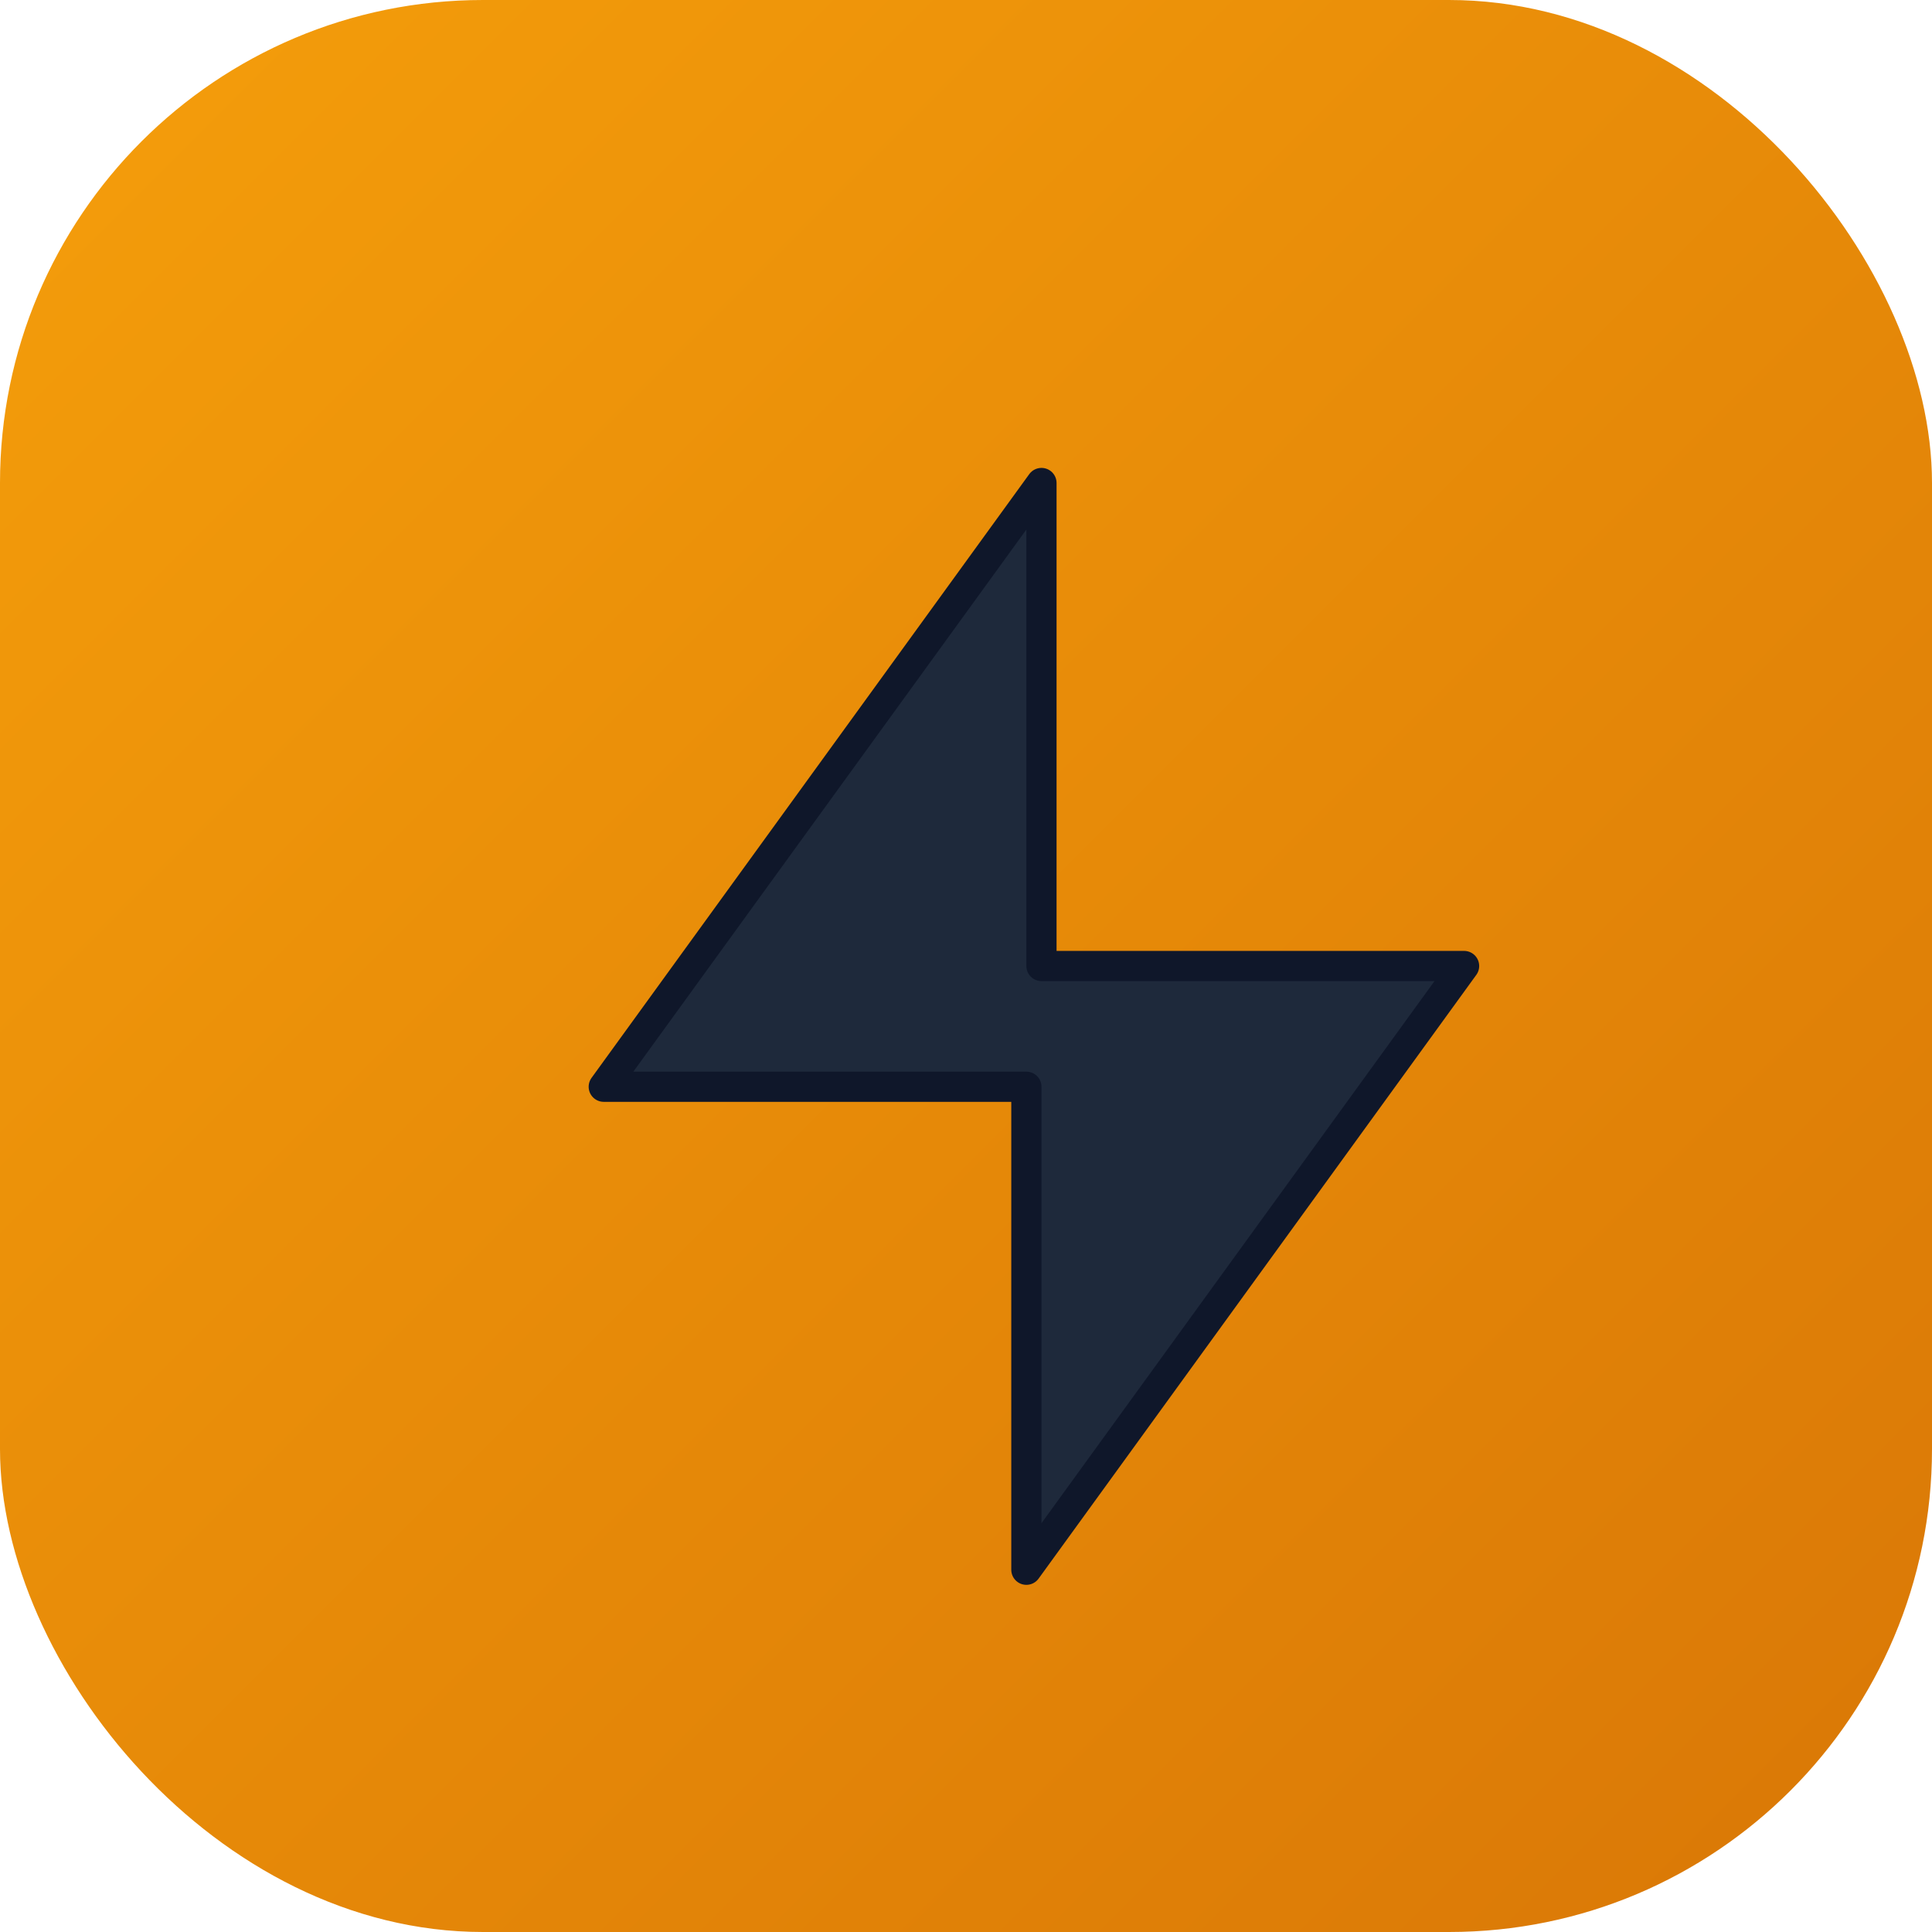 <svg width="256" height="256" viewBox="0 0 256 256" fill="none" xmlns="http://www.w3.org/2000/svg">
  <!-- Orange gradient background -->
  <defs>
    <linearGradient id="bg-gradient" x1="0%" y1="0%" x2="100%" y2="100%">
      <stop offset="0%" style="stop-color:#f59e0b;stop-opacity:1" />
      <stop offset="100%" style="stop-color:#d97706;stop-opacity:1" />
    </linearGradient>
  </defs>
  
  <!-- Rounded rectangle background -->
  <rect width="256" height="256" rx="64" fill="url(#bg-gradient)"/>
  
  <!-- Dark lightning bolt -->
  <path d="M138 64L80 144h56v64l58-80h-56V64z" fill="#1e293b" stroke="#0f172a" stroke-width="4" stroke-linecap="round" stroke-linejoin="round"/>
</svg>

